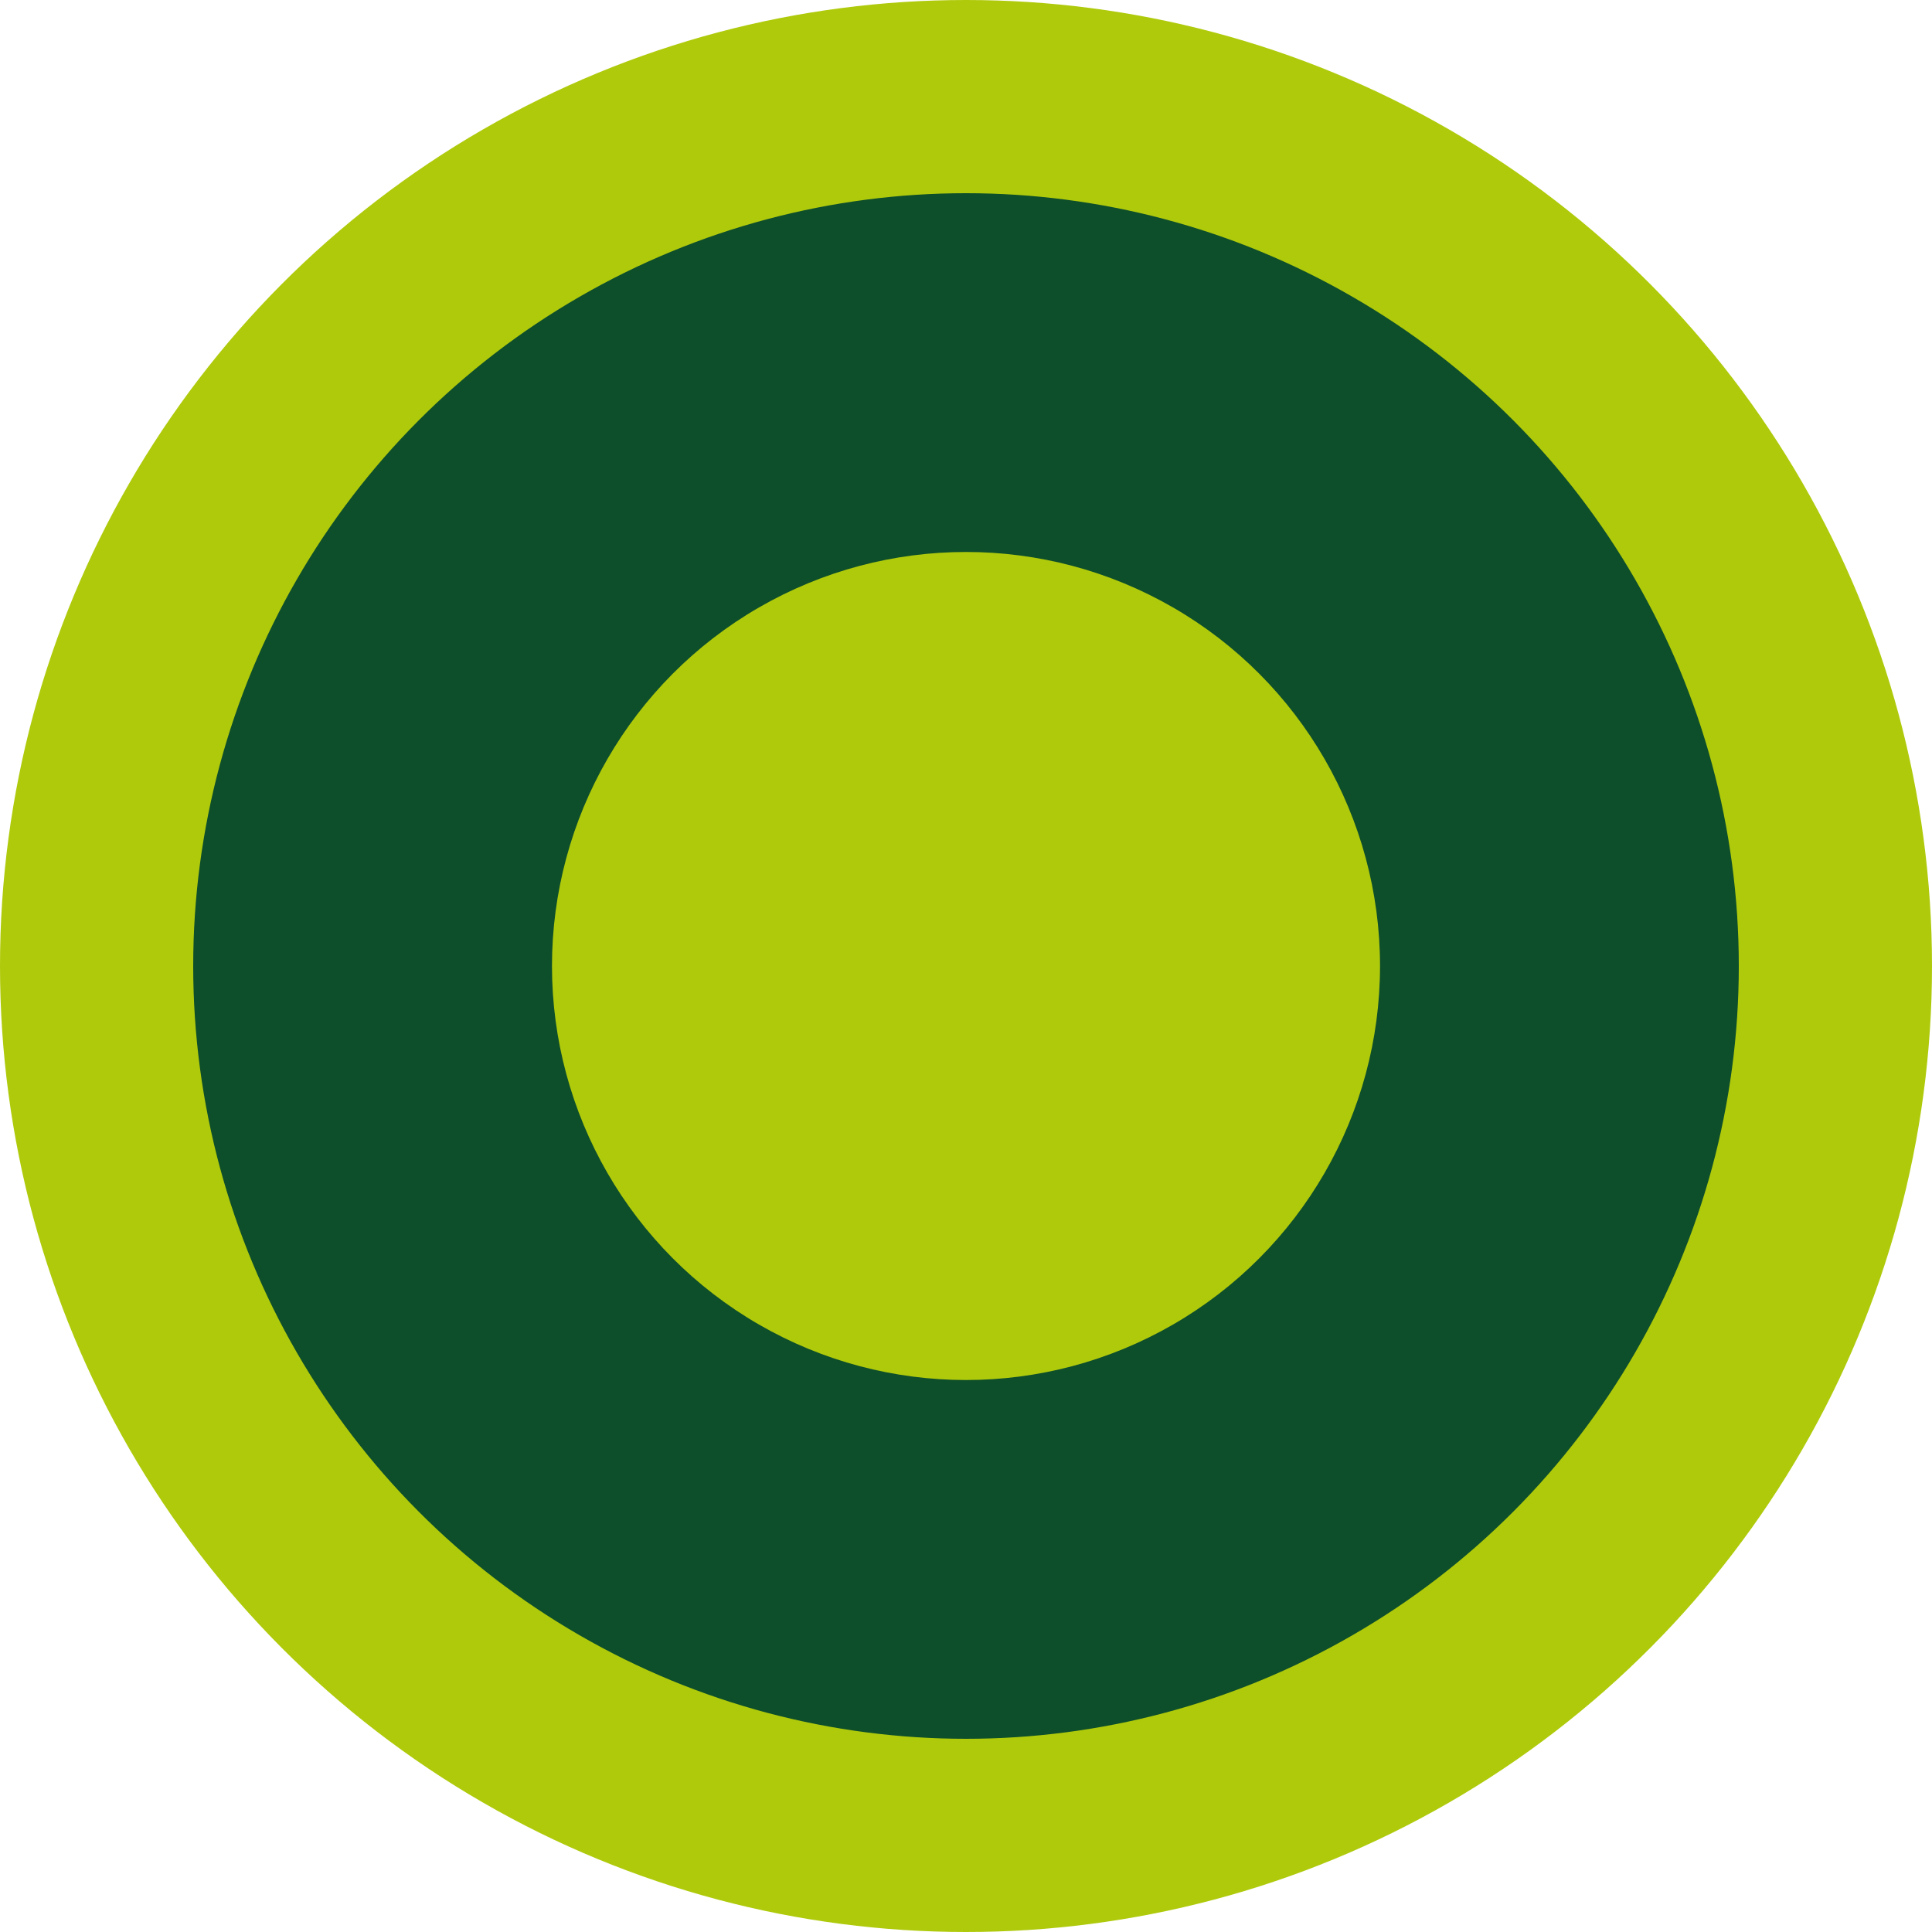 <?xml version="1.0" encoding="UTF-8"?>
<svg width="20px" height="20px" viewBox="0 0 20 20" version="1.1" xmlns="http://www.w3.org/2000/svg" xmlns:xlink="http://www.w3.org/1999/xlink">
    <title>Dot</title>
    <g id="Pages" stroke="none" stroke-width="1" fill="none" fill-rule="evenodd">
        <g id="Homepage" transform="translate(-584, -2893)">
            <g id="Stappenplan" transform="translate(120, 2579)">
                <g id="Dot" transform="translate(464, 314)">
                    <circle id="Oval" stroke="#AFCA0B" stroke-width="2" fill="#0D4E2B" cx="10" cy="10" r="9"></circle>
                    <circle id="Oval-Copy" fill="#AFCA0B" cx="10" cy="10" r="4.286"></circle>
                </g>
            </g>
        </g>
    </g>
</svg>